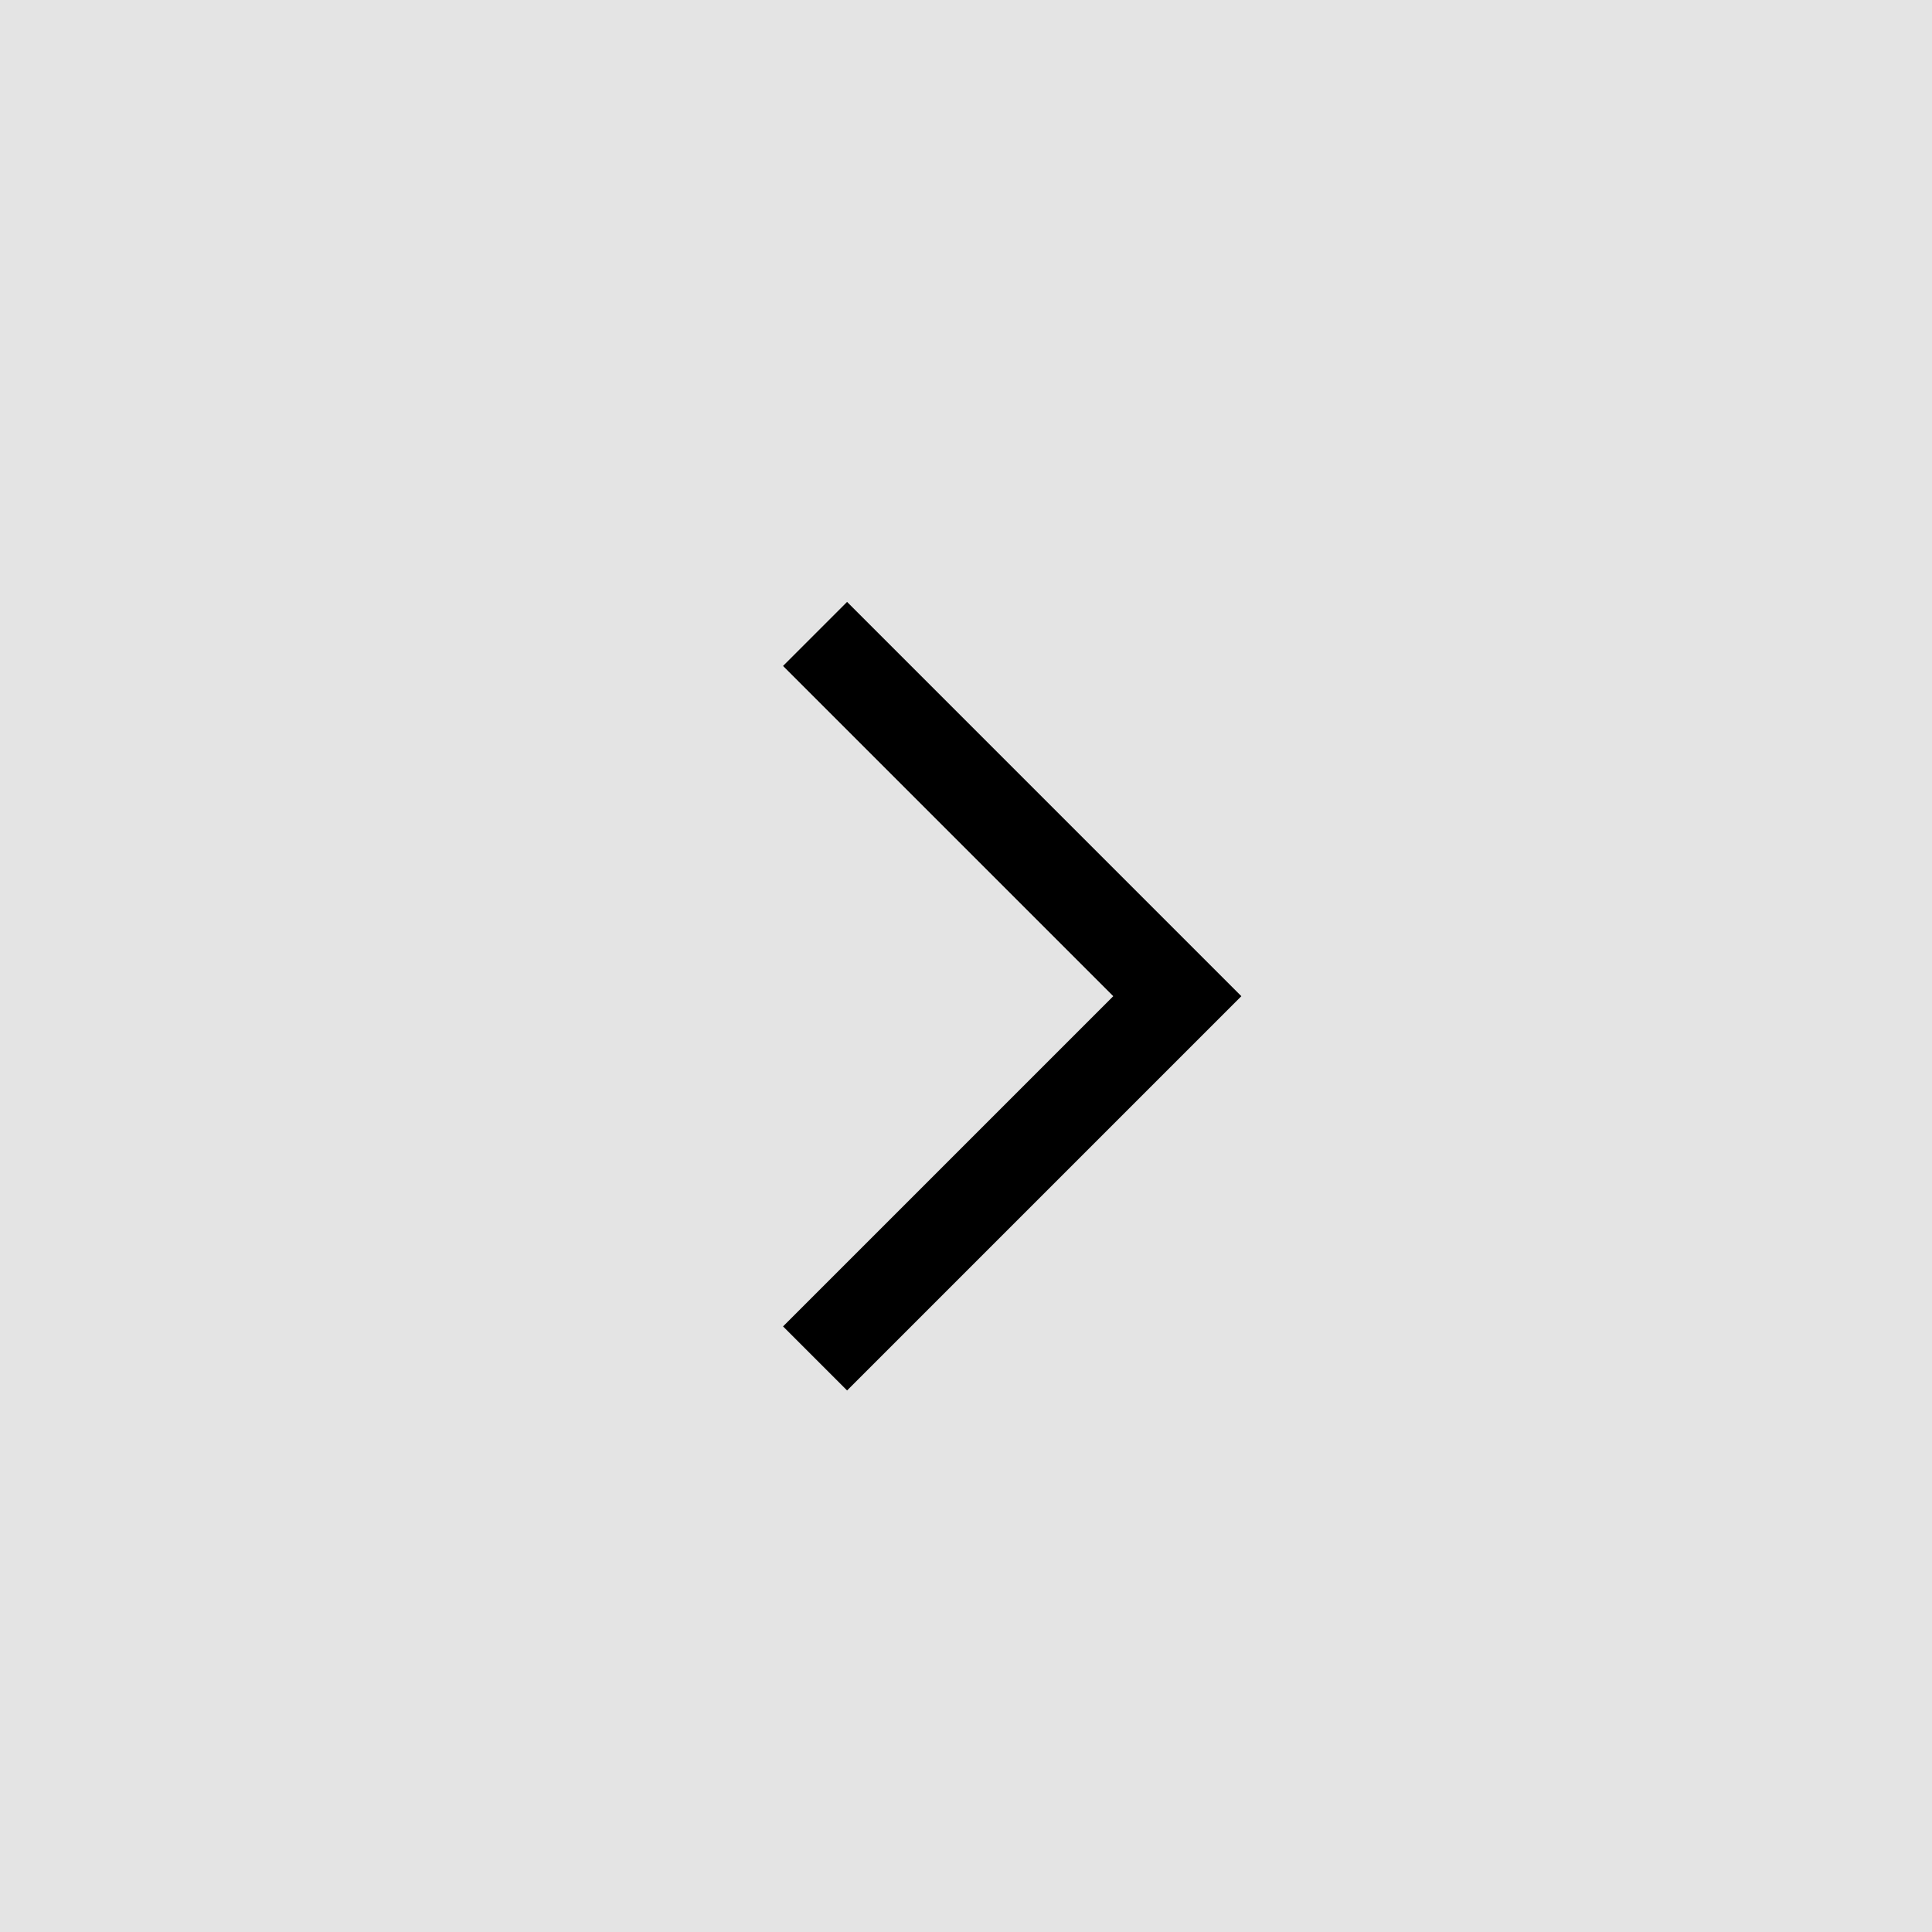 <svg xmlns="http://www.w3.org/2000/svg" width="32" height="32" viewBox="0 0 32 32">
  <defs>
    <style>
      .cls-1 {
        fill: #e4e4e4;
      }

      .cls-2 {
        fill: none;
        stroke: #000;
        stroke-width: 1.5px;
      }
    </style>
  </defs>
  <g id="Group_7195" data-name="Group 7195" transform="translate(-939 -108)">
    <rect id="Rectangle_71" data-name="Rectangle 71" class="cls-1" width="32" height="32" transform="translate(939 108)"/>
    <path id="Icon_feather-arrow-right" data-name="Icon feather-arrow-right" class="cls-2" d="M24,13.5m-6-6,6,6-6,6" transform="translate(934.5 111)"/>
  </g>
</svg>
